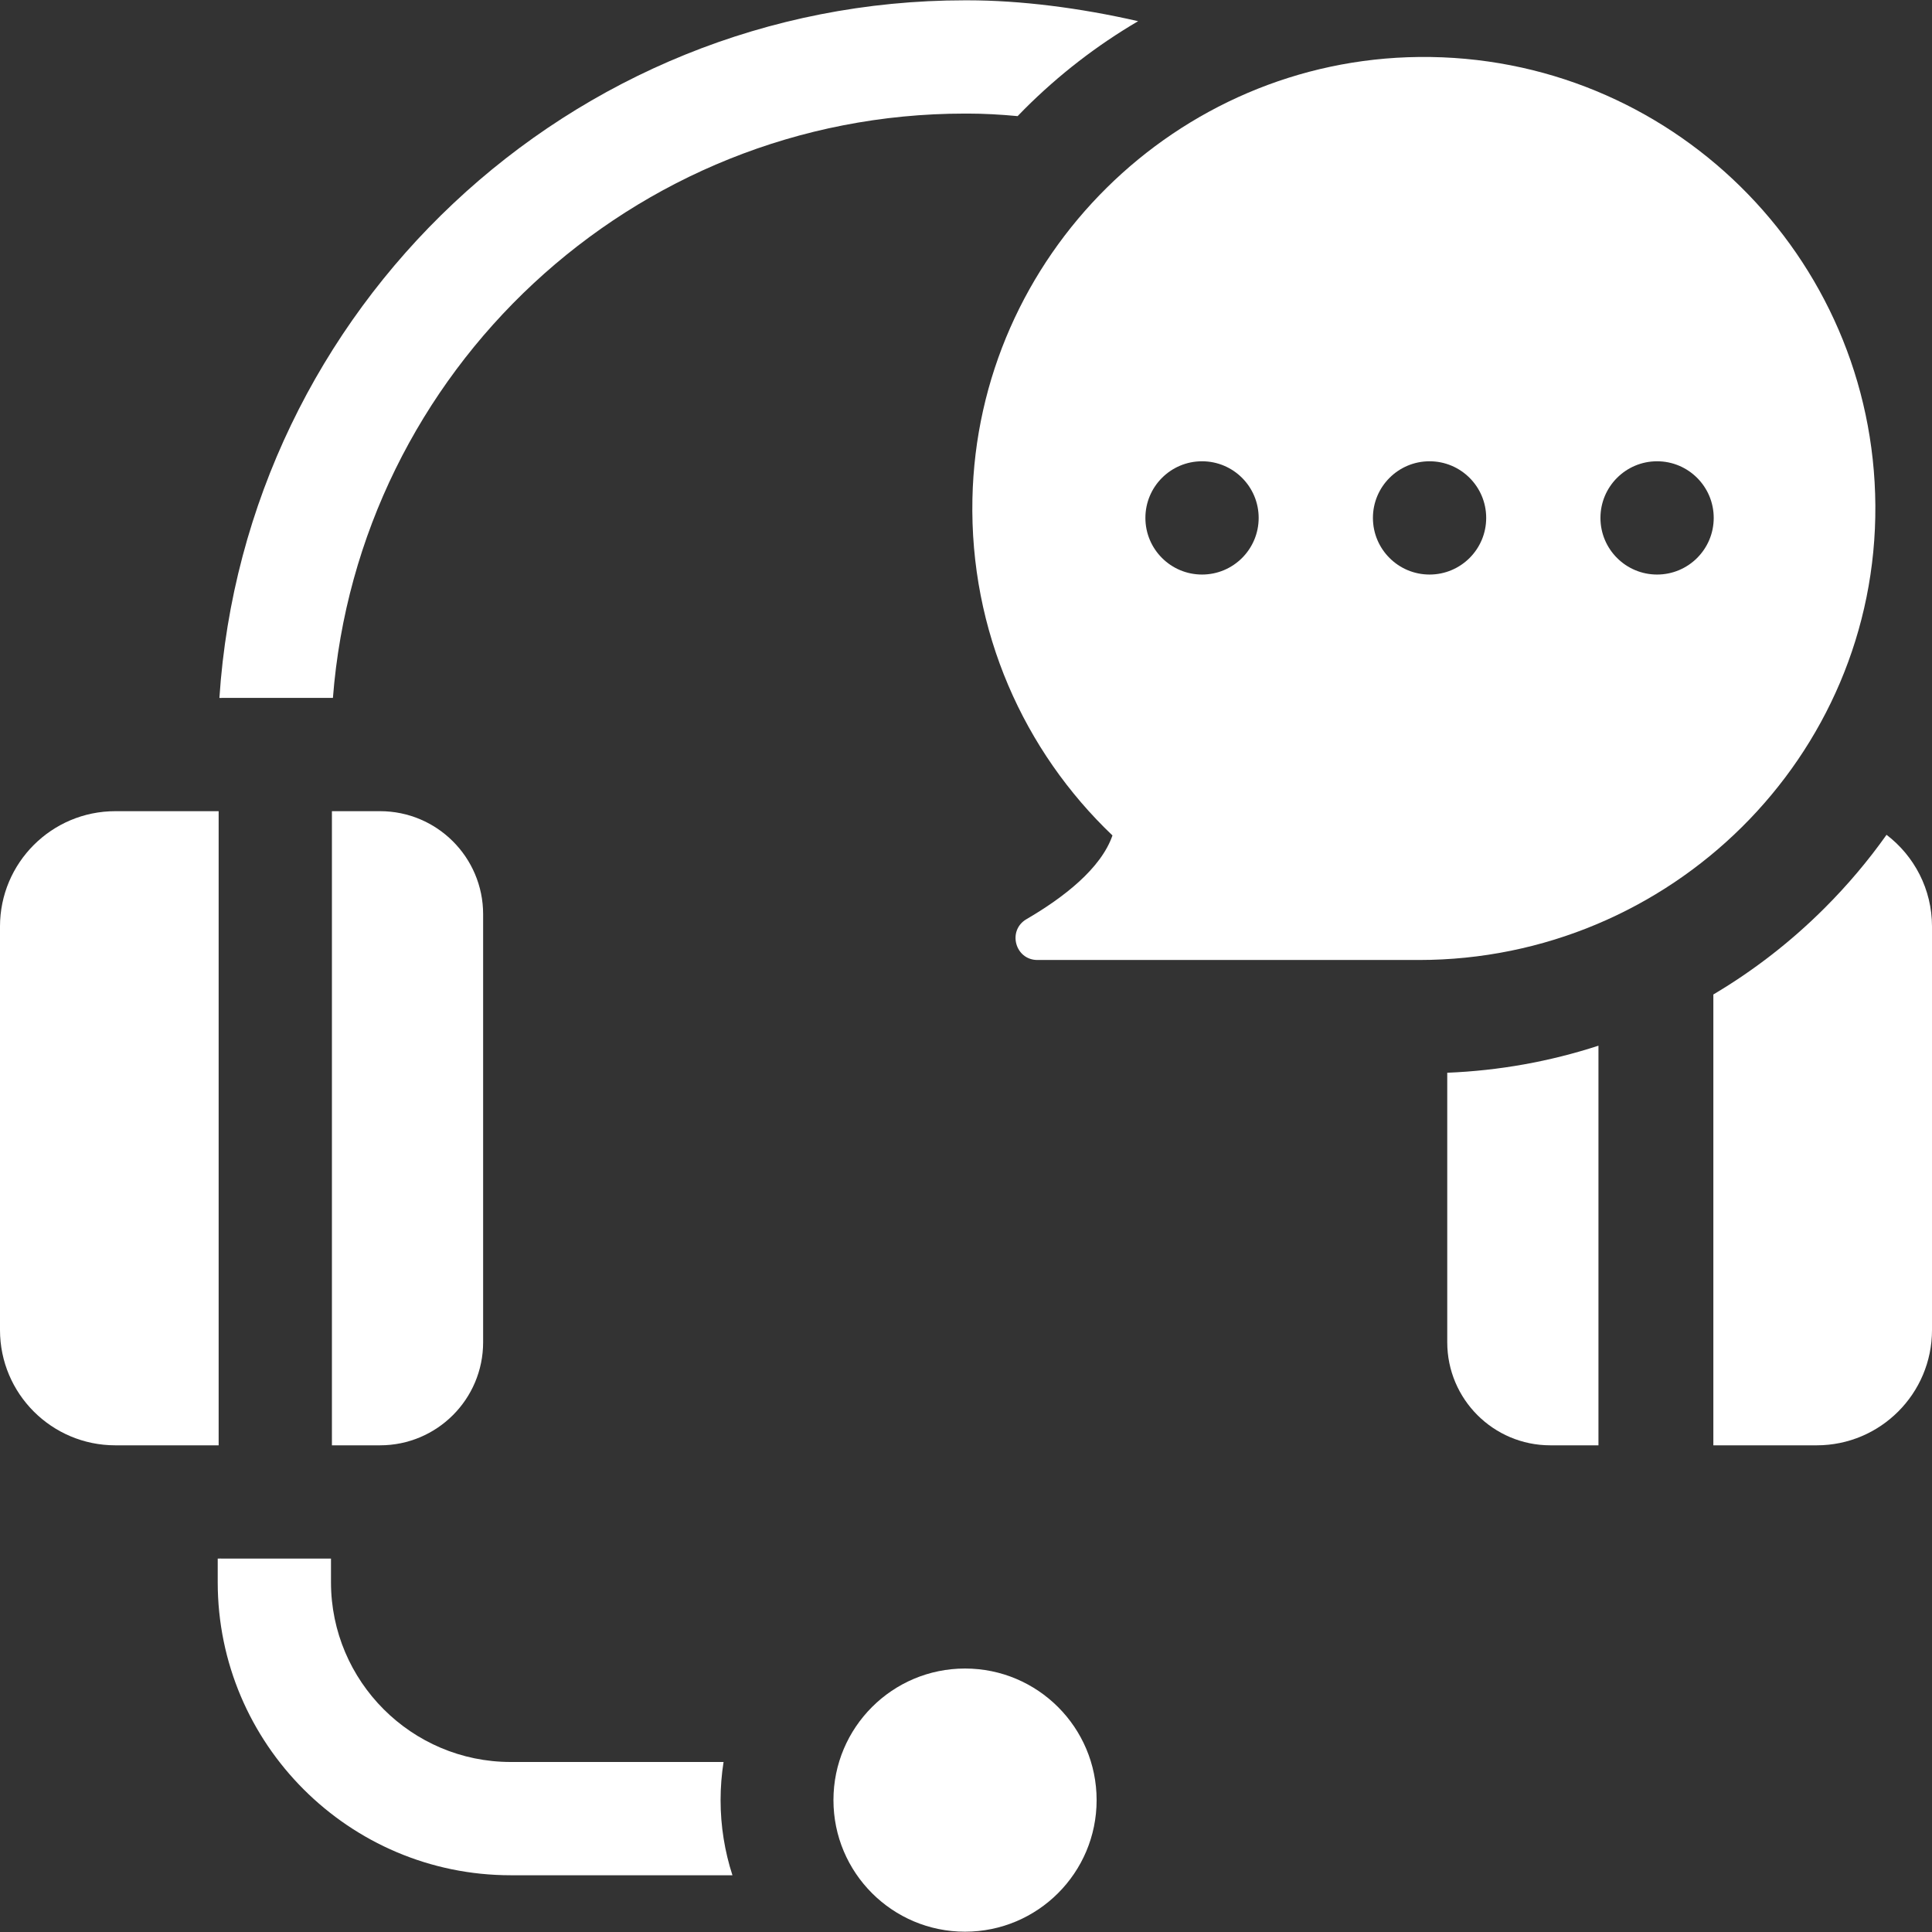 <?xml version="1.0" encoding="UTF-8"?>
<svg id="Layer_1" xmlns="http://www.w3.org/2000/svg" version="1.1" viewBox="0 0 512 512">
  <rect x="0" y="0" width="512" height="512" fill="#333333" stroke="none"/>
  <!-- Generator: Adobe Illustrator 29.8.2, SVG Export Plug-In . SVG Version: 2.1.1 Build 3)  -->
  <defs>
    <style>
      .st0 {
        fill: #fff;
      }
    </style>
  </defs>
  <circle class="st0" cx="255.744" cy="477.047" r="34.871"/>
  <path class="st0" d="M58.834,184.954h29.393C94.953,98.441,167.499,30.1,255.71,30.1h.773c4.169,0,8.609.24,13.196.673.602-.623,1.203-1.247,1.817-1.86,9.088-9.088,19.176-16.878,30.121-23.298-15.511-3.551-31.265-5.532-45.134-5.532h-.773C150.941.083,64.929,81.877,58.144,184.959c.087.003.174.005.261.007.147-.003.275-.012.428-.012v-0Z"/>
  <path class="st0" d="M499.951,221.235c-4.866,6.862-10.325,13.326-16.351,19.352-8.929,8.929-18.822,16.604-29.545,22.959v119.479h27.375c16.884,0,30.571-13.687,30.571-30.571v-106.911c0-9.919-4.729-18.725-12.049-24.308h-0Z"/>
  <path class="st0" d="M87.963,214.971v168.053h12.752c15.088,0,27.319-12.231,27.319-27.319v-113.415c0-15.088-12.231-27.319-27.319-27.319h-12.752Z"/>
  <path class="st0" d="M383.536,355.705c0,15.088,12.231,27.319,27.319,27.319h12.752v-105.904c-12.94,4.212-26.355,6.614-40.072,7.169v71.416h.001Z"/>
  <path class="st0" d="M191.751,466.944h-56.406c-26.263,0-47.63-21.366-47.63-47.63v-6.273h-28.881c-.153,0-.283-.009-.431-.012-.153.002-.304.012-.457.012h-.248v6.273c0,42.815,34.832,77.648,77.648,77.648h58.757c-2.031-6.281-3.141-12.971-3.141-19.918,0-3.436.274-6.807.79-10.099h0Z"/>
  <path class="st0" d="M57.945,214.971h-27.375c-16.884,0-30.571,13.687-30.571,30.571v106.911c0,16.884,13.687,30.571,30.571,30.571h27.375v-168.053Z"/>
  <path class="st0" d="M496.989,133.966c-.425-66.144-54.515-119.552-120.916-118.867-64.305.662-117.023,52.788-118.371,117.082-.736,35.116,13.66,66.881,37.113,89.222-3.046,8.78-12.939,16.452-22.786,22.184-5.128,2.986-3.025,10.822,2.909,10.822h101.083c66.602-.001,121.396-53.841,120.968-120.443h0ZM318.55,152.261c-8.289,0-15.009-6.72-15.009-15.009s6.72-15.009,15.009-15.009,15.009,6.72,15.009,15.009-6.719,15.009-15.009,15.009ZM378.848,152.261c-8.289,0-15.009-6.72-15.009-15.009s6.72-15.009,15.009-15.009,15.009,6.72,15.009,15.009-6.72,15.009-15.009,15.009ZM439.144,152.261c-8.289,0-15.009-6.72-15.009-15.009s6.72-15.009,15.009-15.009,15.009,6.72,15.009,15.009-6.719,15.009-15.009,15.009Z"/>
</svg>
